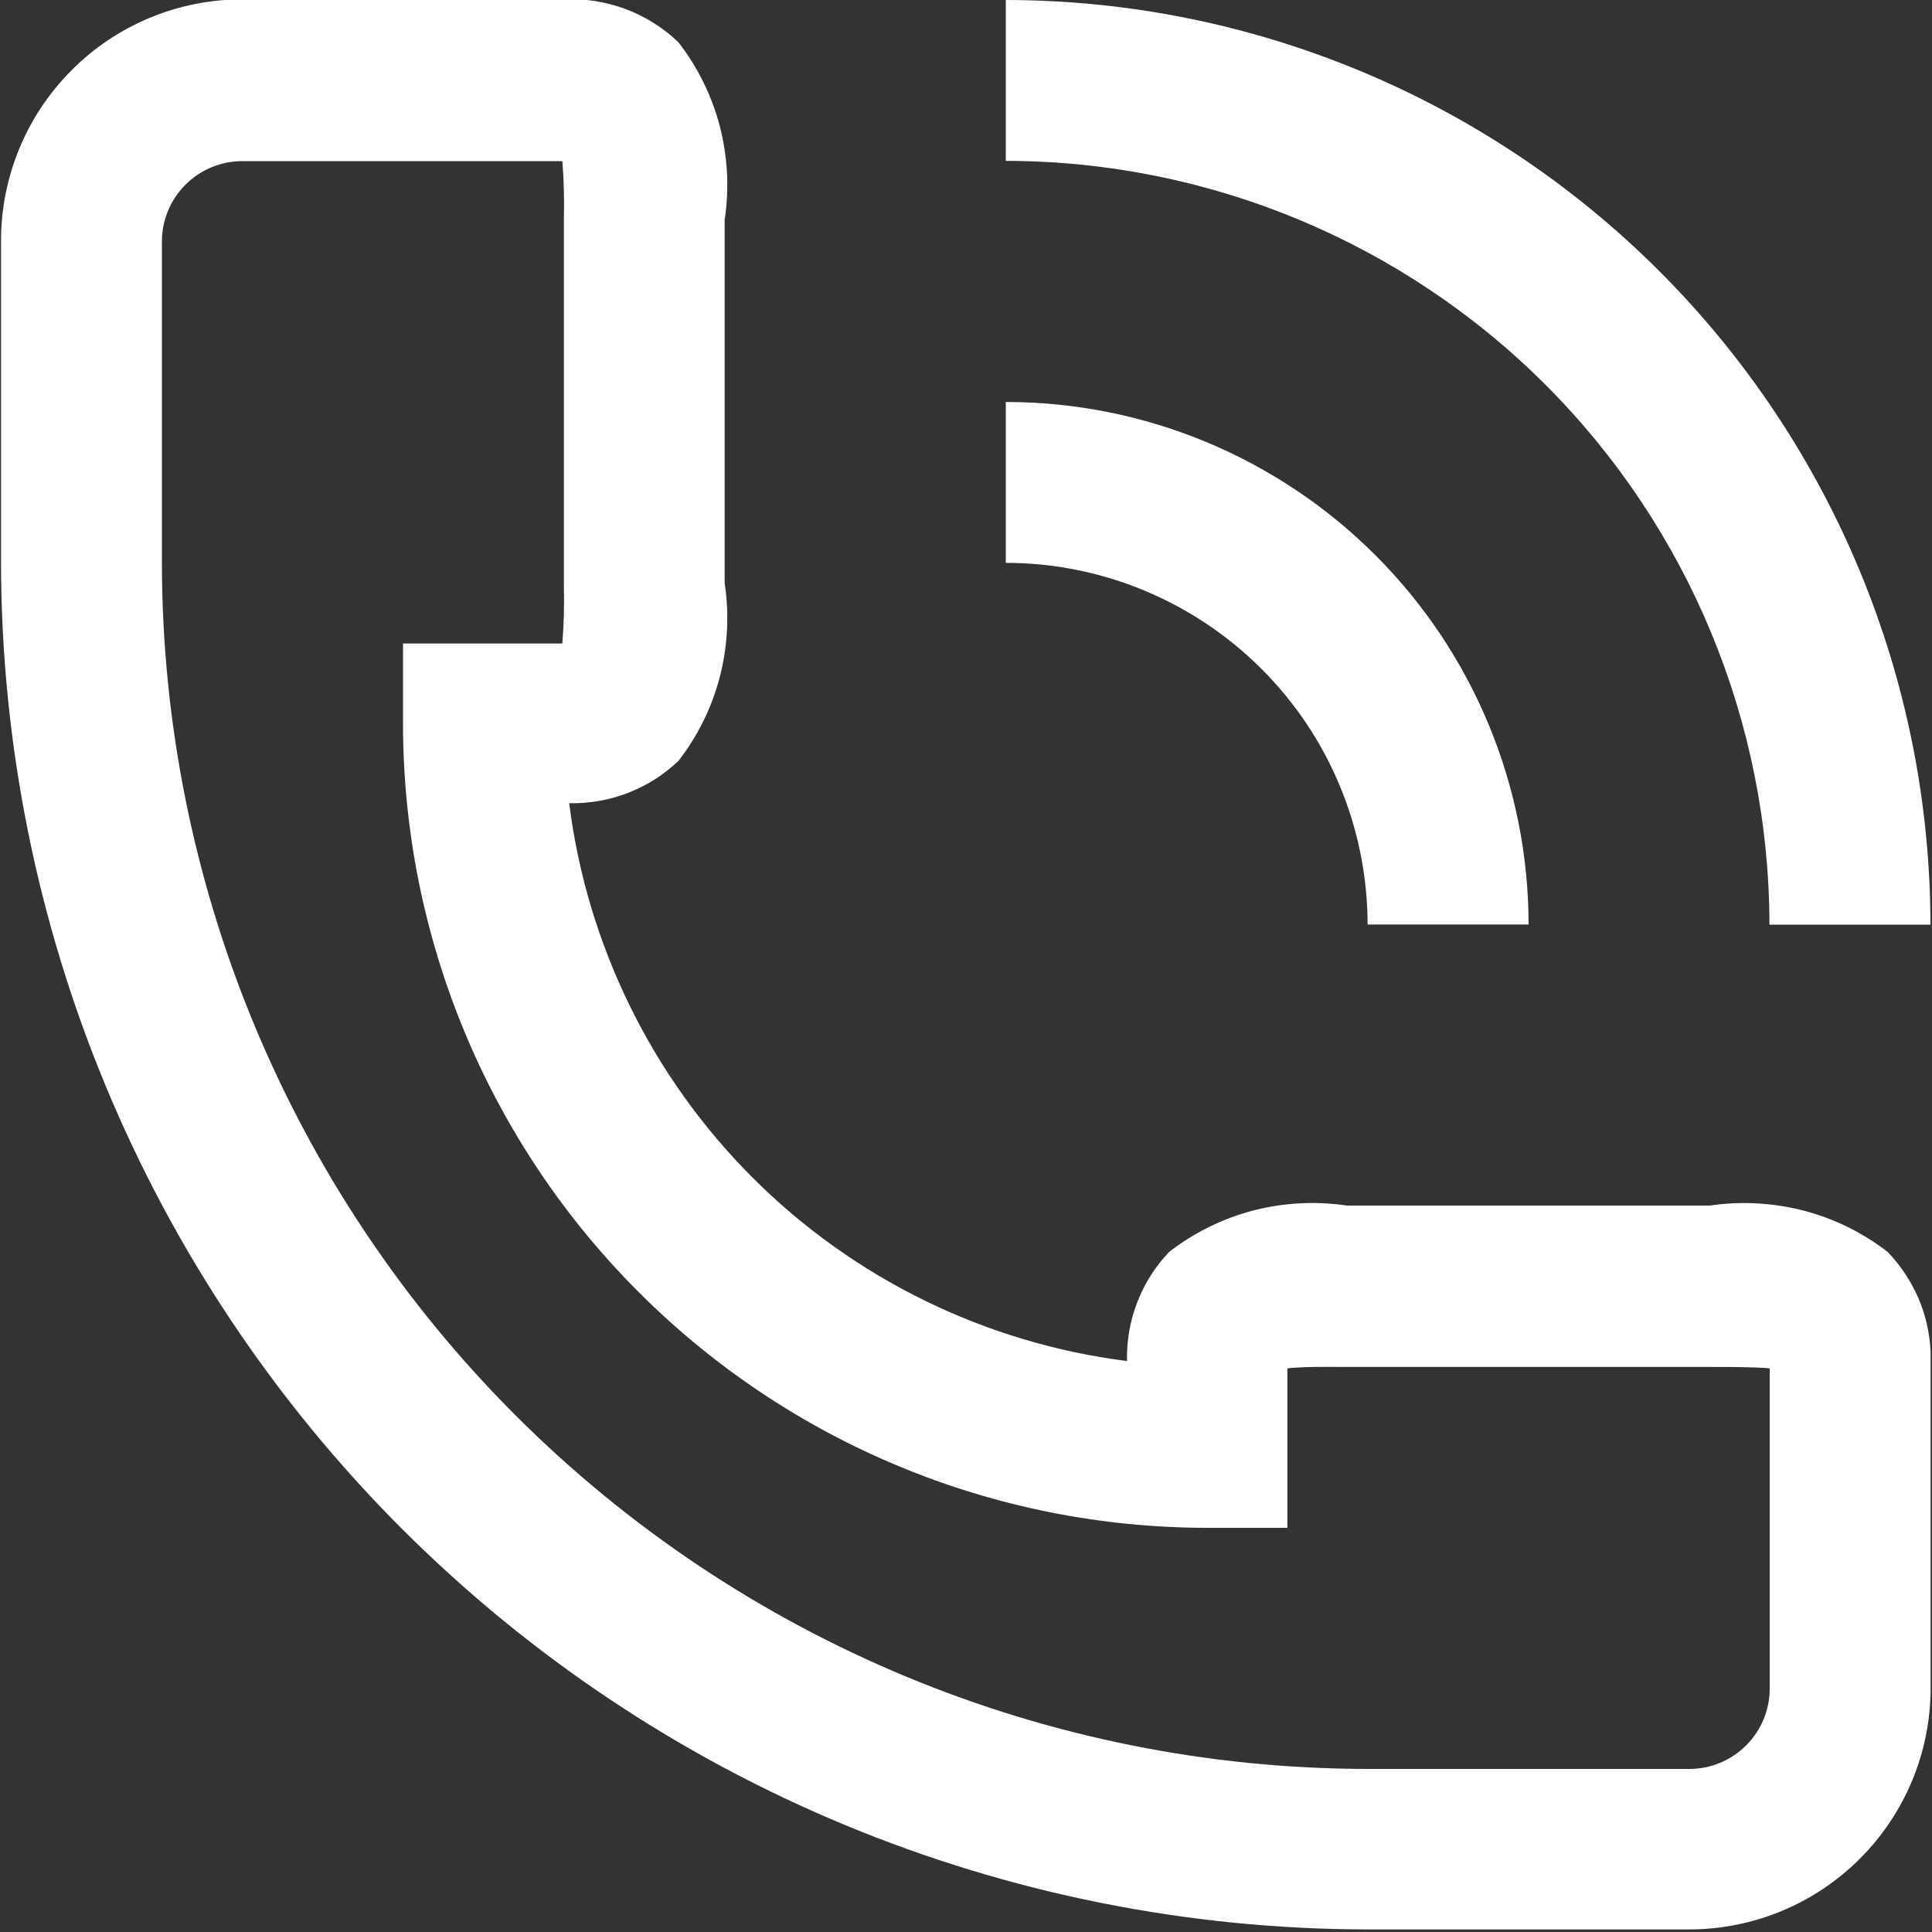 <svg width="15" height="15" viewBox="0 0 15 15" fill="none" xmlns="http://www.w3.org/2000/svg">
<rect x="0" y="0" width="15" height="15" fill="#333333" stroke="none"/>
<g clip-path="url(#clip0_8_3)">
<g clip-path="url(#clip1_8_3)">
<g clip-path="url(#clip2_8_3)">
<path d="M10.619 14.98H13.117C13.614 14.979 14.089 14.782 14.44 14.431C14.791 14.08 14.989 13.604 14.989 13.108V10.609C14.997 10.446 14.972 10.283 14.915 10.13C14.857 9.977 14.769 9.838 14.656 9.72C14.462 9.57 14.24 9.461 14.003 9.399C13.765 9.338 13.518 9.324 13.275 9.36H10.458C10.216 9.324 9.968 9.337 9.731 9.398C9.493 9.46 9.271 9.57 9.077 9.72C8.86 9.948 8.743 10.252 8.75 10.567C7.65 10.428 6.627 9.927 5.843 9.143C5.059 8.359 4.558 7.336 4.419 6.236C4.734 6.243 5.039 6.125 5.267 5.908C5.418 5.714 5.527 5.492 5.589 5.254C5.65 5.017 5.663 4.769 5.626 4.526V1.71C5.663 1.467 5.65 1.22 5.589 0.982C5.527 0.744 5.418 0.522 5.267 0.328C5.149 0.215 5.009 0.127 4.856 0.07C4.703 0.013 4.54 -0.013 4.377 -0.005H1.878C1.381 -0.004 0.905 0.194 0.555 0.546C0.204 0.898 0.007 1.375 0.008 1.872V4.371C0.012 7.184 1.131 9.88 3.12 11.869C5.109 13.858 7.806 14.977 10.619 14.98ZM1.257 2.498V1.875C1.257 1.709 1.323 1.551 1.44 1.434C1.557 1.317 1.715 1.251 1.881 1.251H4.366C4.378 1.402 4.382 1.553 4.378 1.705V4.541C4.382 4.693 4.378 4.845 4.366 4.996H3.129V5.62C3.13 7.275 3.788 8.862 4.959 10.032C6.129 11.203 7.716 11.861 9.371 11.862H9.995V10.624C10.113 10.61 10.308 10.612 10.449 10.613H13.286C13.427 10.613 13.62 10.613 13.74 10.624V13.11C13.74 13.276 13.674 13.434 13.557 13.551C13.44 13.668 13.282 13.734 13.117 13.734H10.618C8.136 13.731 5.756 12.743 4.001 10.987C2.246 9.232 1.259 6.851 1.257 4.369V2.498Z" fill="white"/>
<path d="M7.809 -3.05176e-05V1.249C9.381 1.251 10.888 1.876 12 2.988C13.111 4.1 13.736 5.607 13.738 7.179H14.988C14.986 5.276 14.229 3.451 12.883 2.105C11.537 0.759 9.712 0.002 7.809 -3.05176e-05Z" fill="white"/>
<path d="M10.618 7.178H11.868C11.867 6.102 11.439 5.07 10.678 4.31C9.916 3.549 8.885 3.121 7.809 3.121V4.37C8.553 4.37 9.267 4.667 9.794 5.193C10.321 5.719 10.617 6.433 10.618 7.178Z" fill="white"/>
</g>
</g>
</g>
<defs>
<clipPath id="clip0_8_3">
<rect width="15" height="14.98" fill="white"/>
</clipPath>
<clipPath id="clip1_8_3">
<rect width="15" height="14.98" fill="white"/>
</clipPath>
<clipPath id="clip2_8_3">
<rect width="14.981" height="14.98" fill="white" transform="translate(0.008)"/>
</clipPath>
</defs>
</svg>
